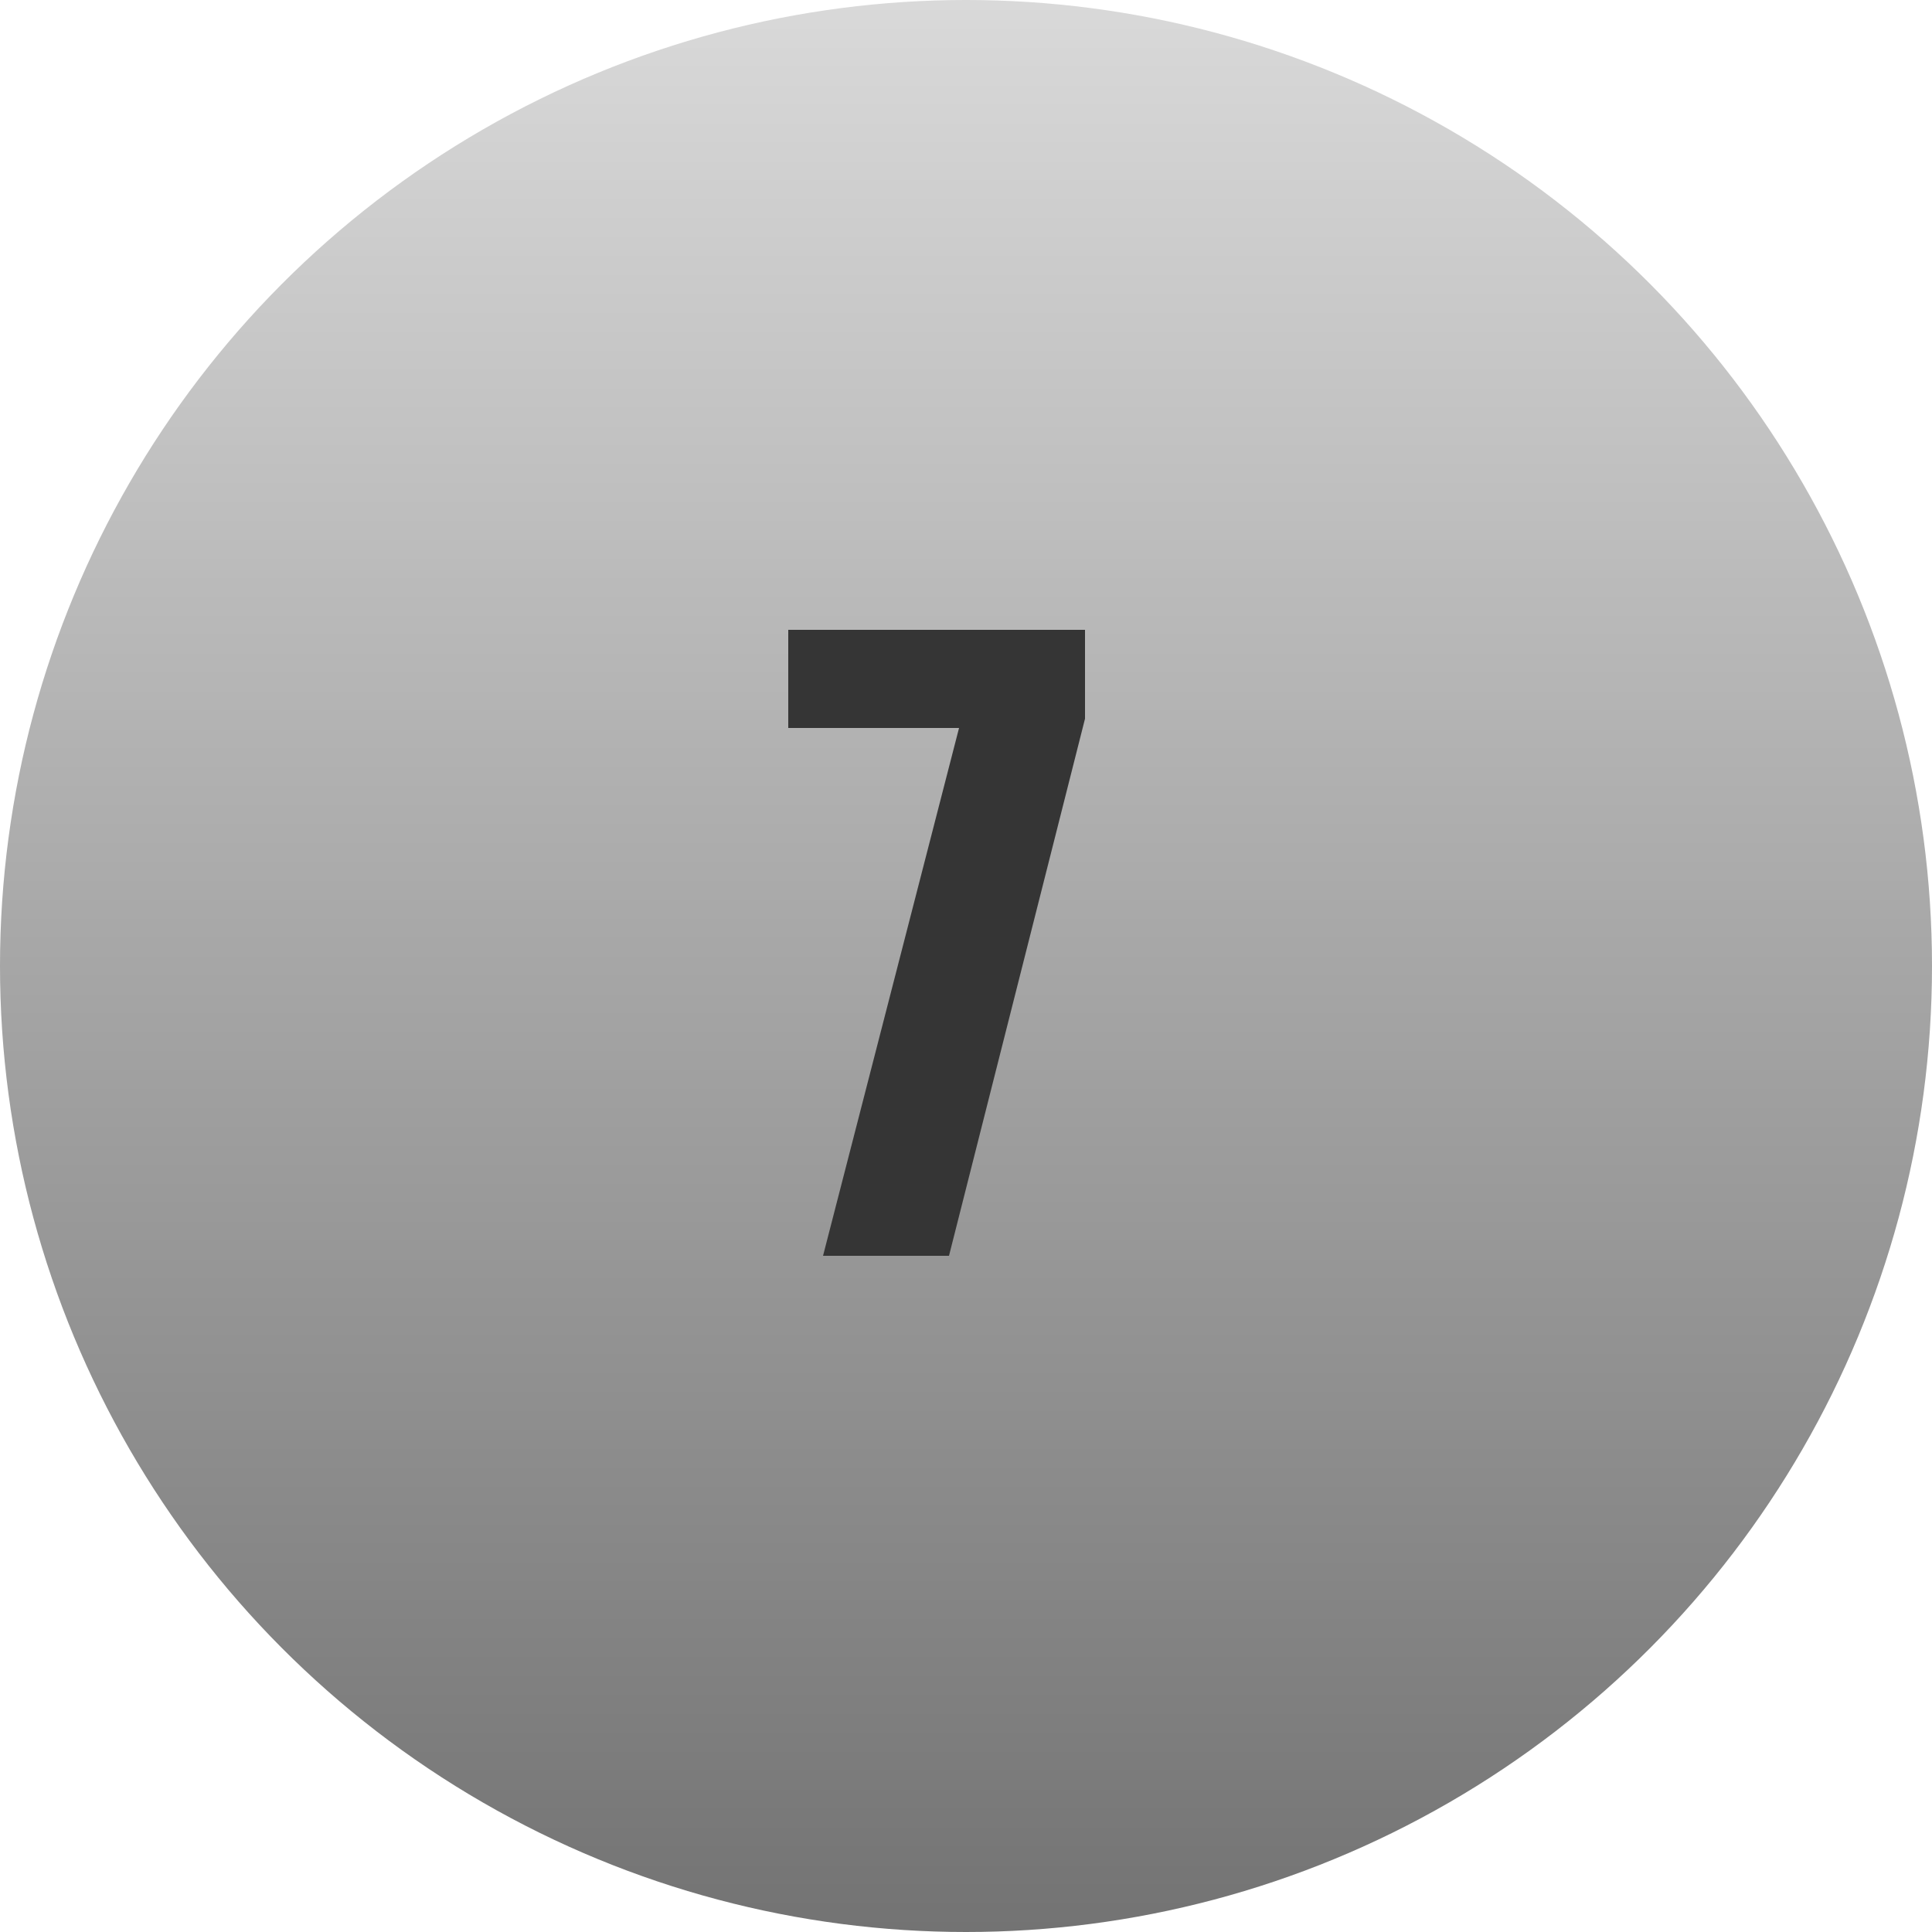 <?xml version="1.0" encoding="UTF-8"?> <svg xmlns="http://www.w3.org/2000/svg" width="40" height="40" viewBox="0 0 40 40" fill="none"><circle cx="20" cy="20" r="20" fill="url(#paint0_linear_2214_8)"></circle><path d="M17.04 26L19.856 15.072H16.32V13.04H22.464V14.88L19.648 26H17.04Z" fill="#353535"></path><defs><linearGradient id="paint0_linear_2214_8" x1="20" y1="0" x2="20" y2="40" gradientUnits="userSpaceOnUse"><stop stop-color="#D9D9D9"></stop><stop offset="1" stop-color="#737373"></stop></linearGradient></defs></svg> 